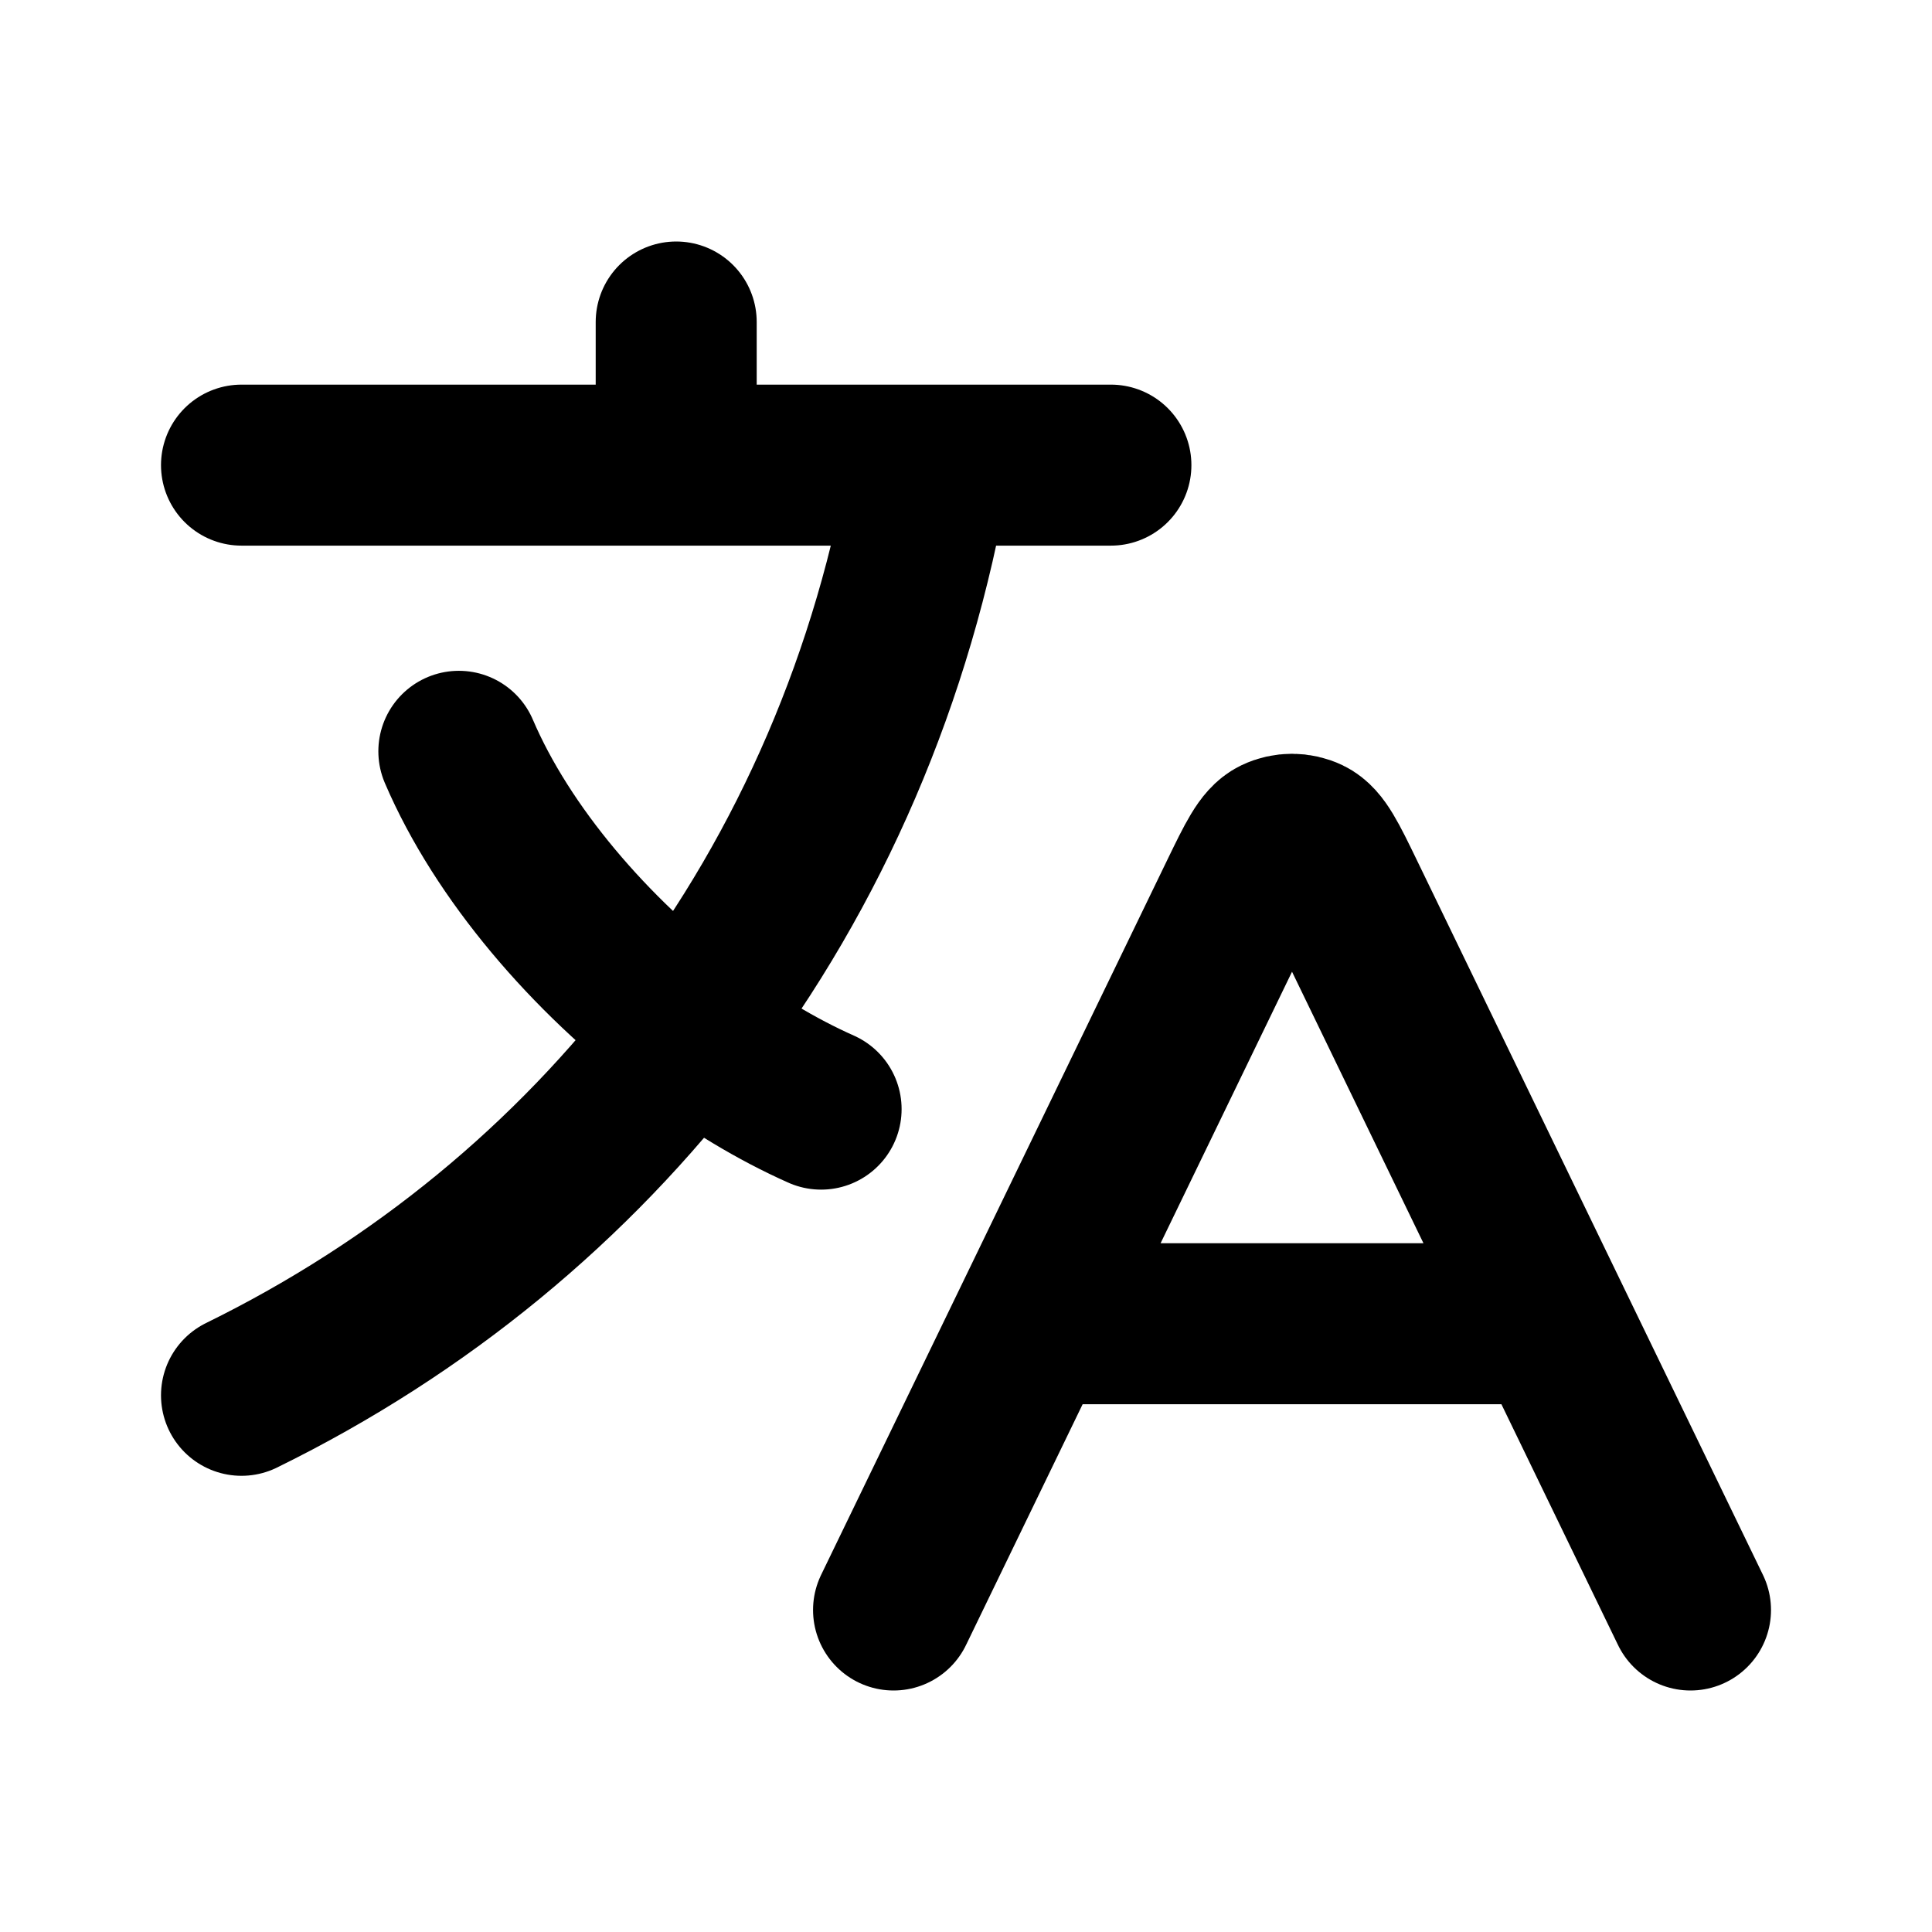 <svg width="24" height="24" viewBox="0 0 24 24" fill="none" xmlns="http://www.w3.org/2000/svg">
<path d="M12.822 16.444H19.278M12.822 16.444L11.1 20M12.822 16.444L15.4 11.119C15.608 10.69 15.712 10.476 15.854 10.408C15.978 10.349 16.122 10.349 16.246 10.408C16.388 10.476 16.492 10.69 16.7 11.119L19.278 16.444M19.278 16.444L21 20M3 5.778H8.4M8.4 5.778H11.55M8.4 5.778V4M11.55 5.778H13.8M11.55 5.778C11.104 8.406 10.067 10.788 8.549 12.786M10.2 13.778C9.649 13.533 9.086 13.193 8.549 12.786M8.549 12.786C7.332 11.865 6.242 10.601 5.7 9.333M8.549 12.786C7.105 14.687 5.224 16.242 3 17.333" stroke="black" stroke-width="2" stroke-linecap="round" stroke-linejoin="round"/>
</svg>
